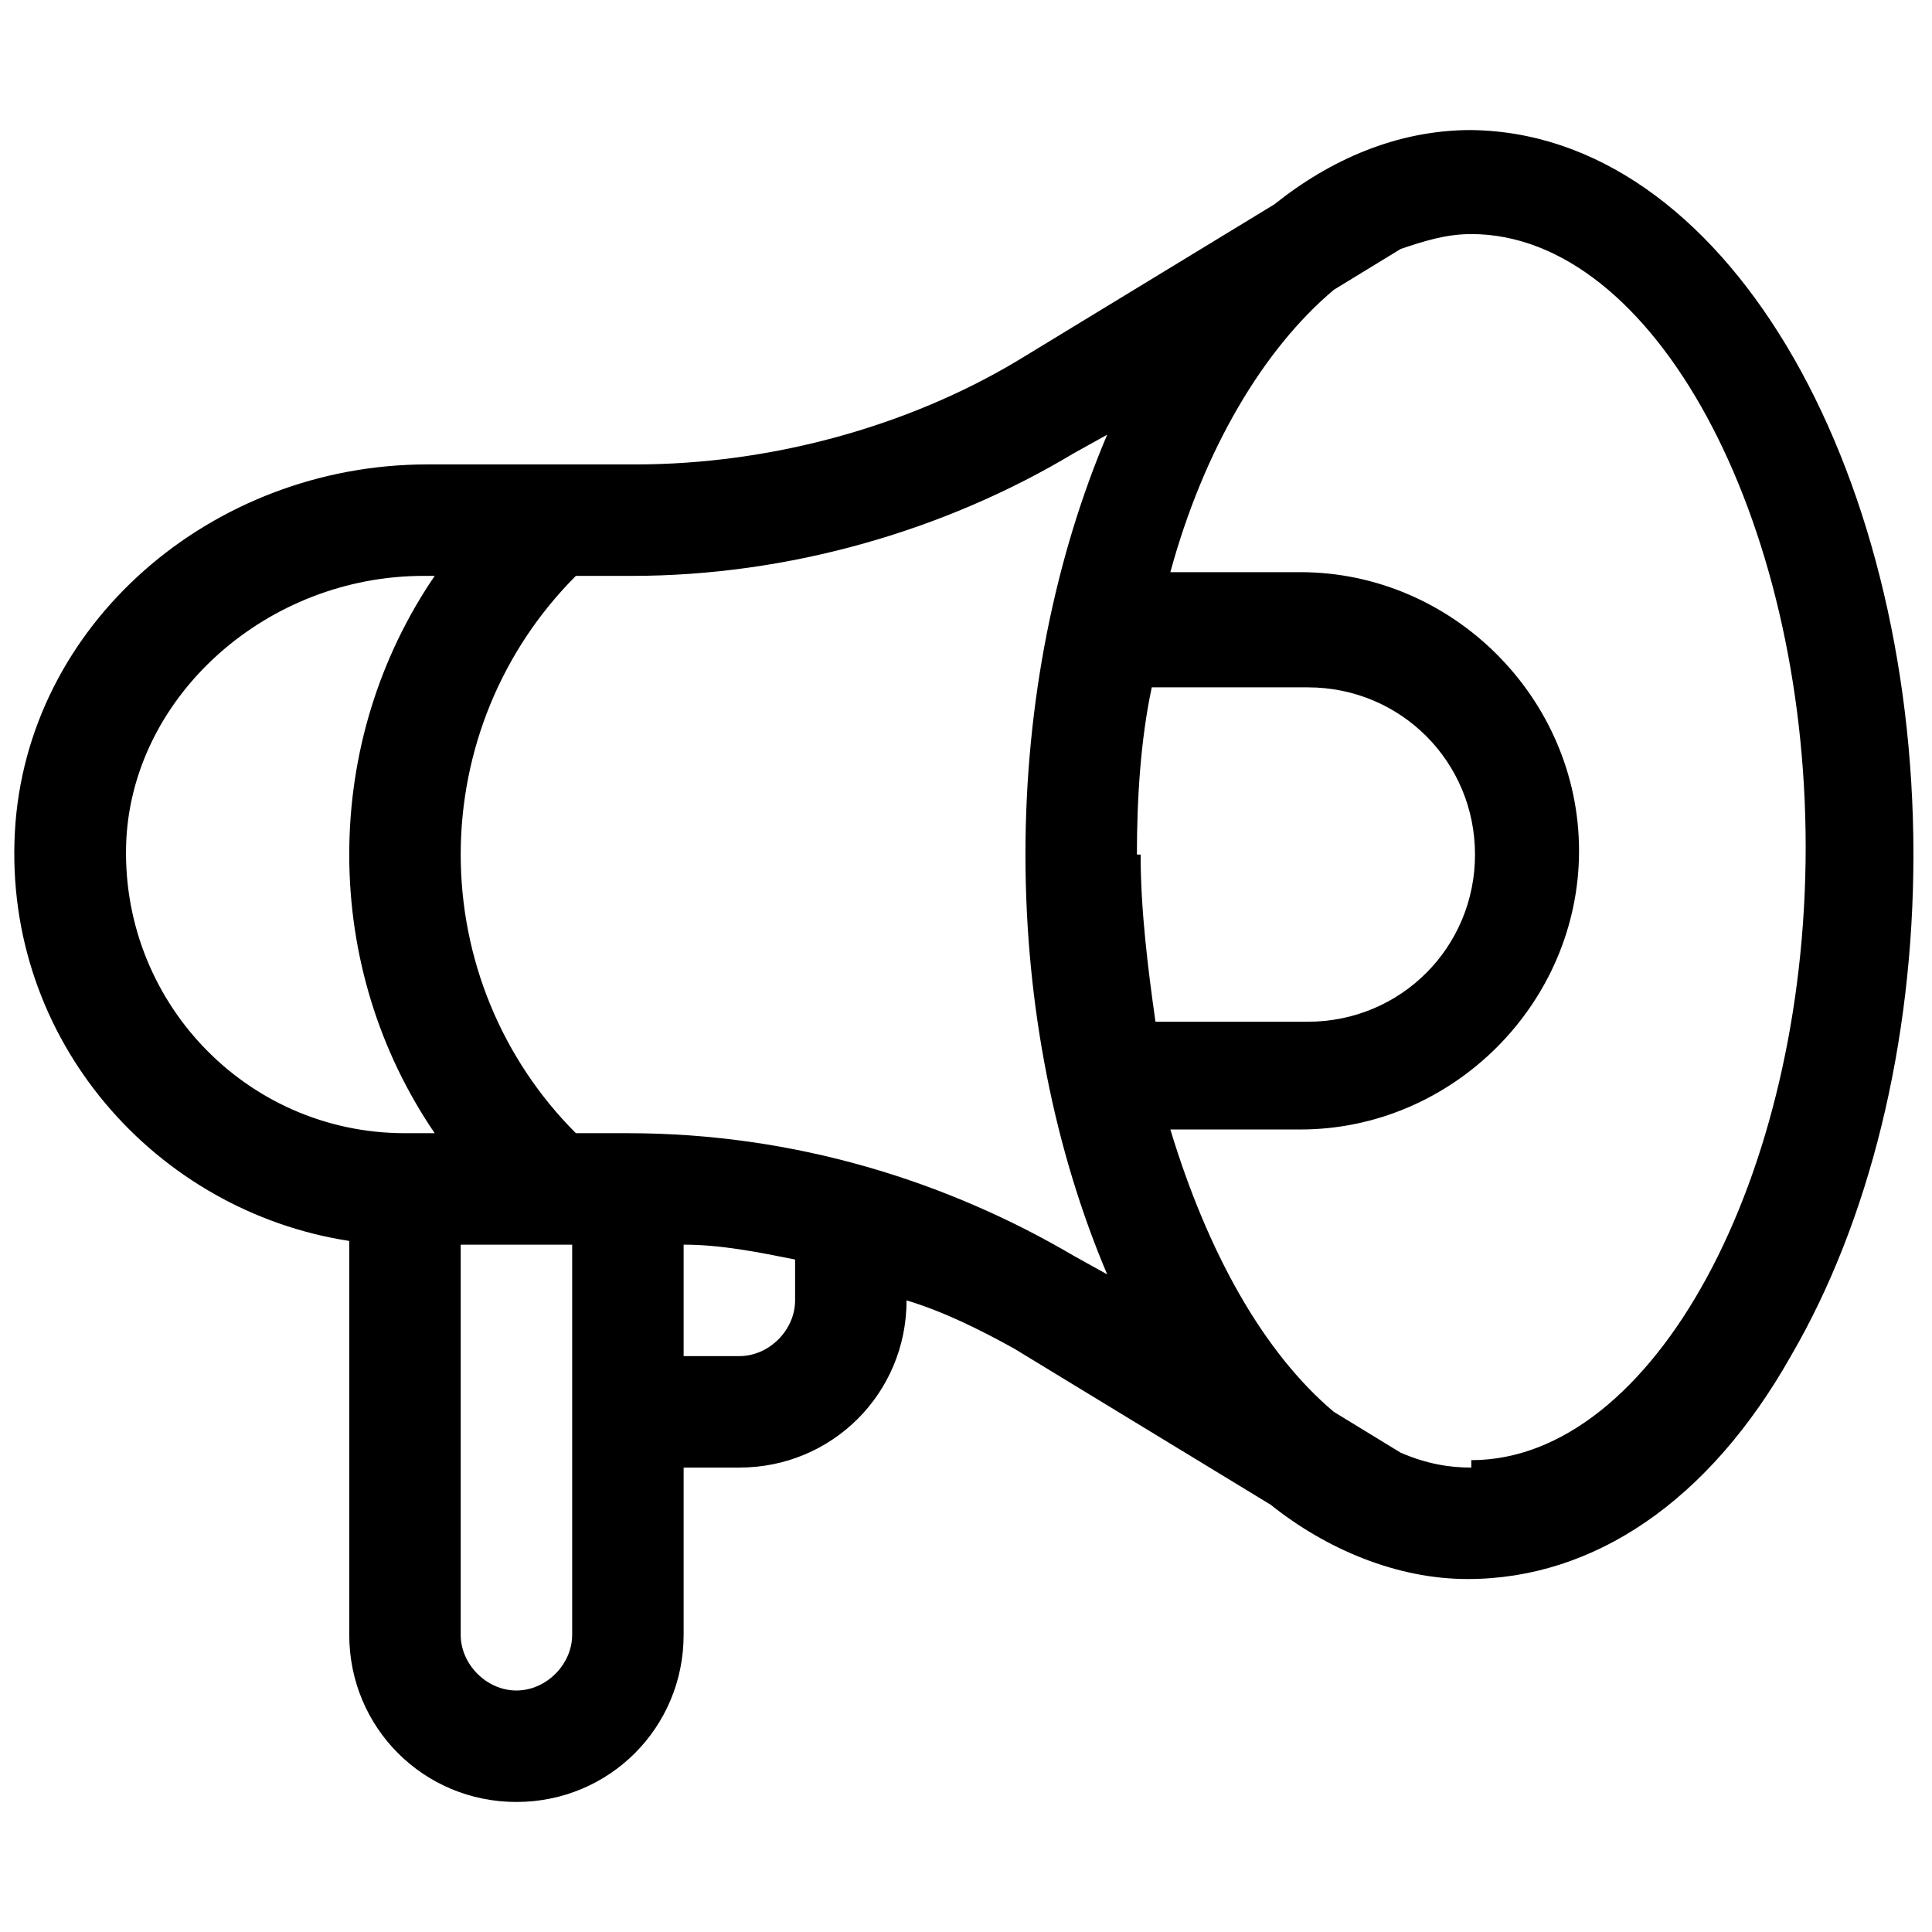 <?xml version="1.0" encoding="UTF-8"?>
<svg id="_手機陰影" data-name=" 手機陰影" xmlns="http://www.w3.org/2000/svg" version="1.1" viewBox="0 0 52 52">
  <defs>
    <style>
      .cls-1 {
        fill: #000;
        stroke-width: 0px;
      }
    </style>
  </defs>
  <path class="cls-1" d="M39.6,3.5c-2,0-3.8.8-5.3,2l-6.9,4.2c-3,1.8-6.7,2.8-10.3,2.8h-5.6C5.7,12.5.7,16.8.4,22.4c-.3,5.6,3.8,10.2,9,11v10.6c0,2.5,2,4.5,4.5,4.5s4.5-2,4.5-4.5v-4.5h1.5c2.5,0,4.5-2,4.5-4.5h0c1,.3,2,.8,2.9,1.3l6.9,4.2c1.5,1.2,3.4,2,5.3,2,3.4,0,6.5-2.1,8.7-6,2.1-3.6,3.3-8.4,3.3-13.5,0-10.5-5.1-19.5-12-19.5ZM11.7,30.5h-.8c-4.3,0-7.7-3.6-7.5-7.9.2-3.9,3.8-7.1,8-7.1h.3c-1.5,2.2-2.3,4.8-2.3,7.5s.8,5.3,2.3,7.5ZM15.4,44c0,.8-.7,1.5-1.5,1.5s-1.5-.7-1.5-1.5v-10.5h3v10.5ZM21.4,35c0,.8-.7,1.5-1.5,1.5h-1.5v-3c1,0,2,.2,3,.4v1ZM29.8,34.3l-.9-.5c-3.4-2-7.5-3.3-12-3.3h-1.4c-2-2-3.1-4.7-3.1-7.5s1.1-5.5,3.1-7.5h1.5c4.2,0,8.4-1.2,11.9-3.3l.9-.5c-1.4,3.3-2.2,7.2-2.2,11.3s.8,8,2.2,11.3ZM30.6,23c0-1.5.1-3.1.4-4.5h4.2c2.5,0,4.5,2,4.5,4.5s-2,4.5-4.5,4.5h-4.1c-.2-1.4-.4-3-.4-4.5ZM39.6,39.5c-.6,0-1.2-.1-1.9-.4l-1.8-1.1c-1.9-1.6-3.4-4.3-4.4-7.6h3.5c4.1,0,7.5-3.4,7.5-7.5s-3.4-7.5-7.5-7.5h-3.5c.9-3.3,2.5-6,4.4-7.6l1.8-1.1c.6-.2,1.2-.4,1.9-.4,4.9,0,9,7.6,9,16.5s-4.1,16.5-9,16.5Z"/>
</svg>